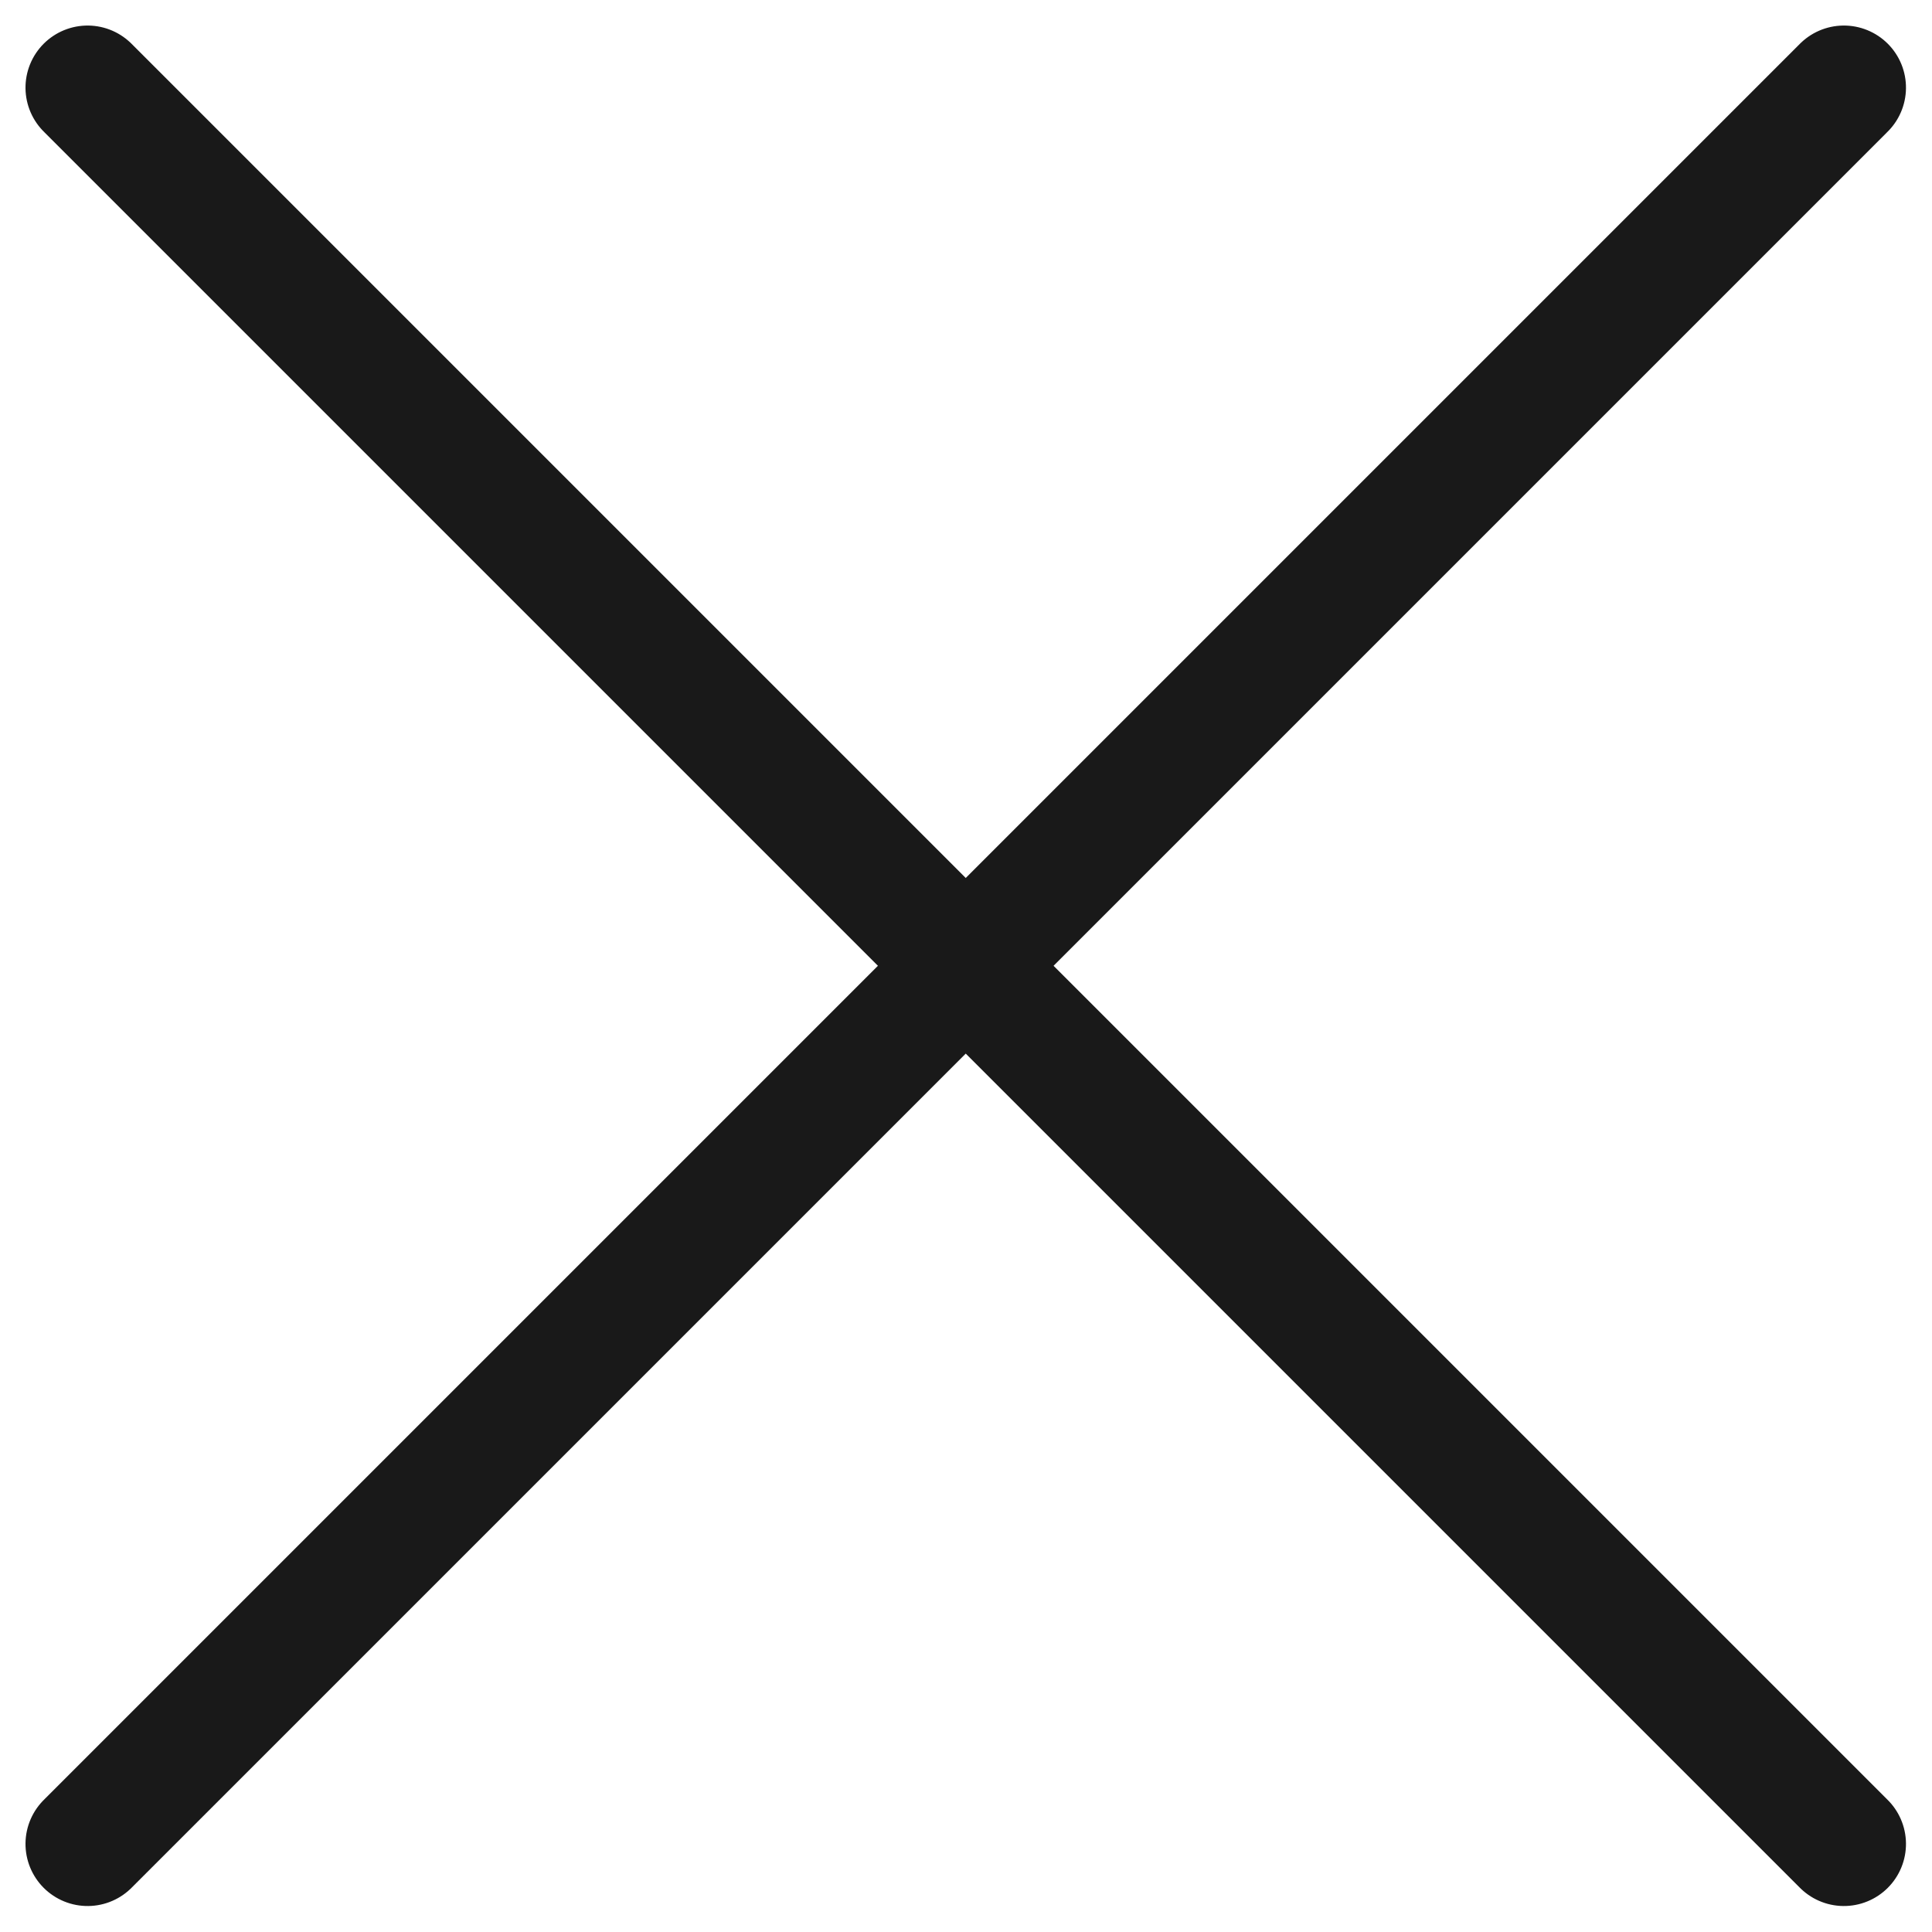 <svg xmlns="http://www.w3.org/2000/svg" width="15.557" height="15.556" viewBox="0 0 15.557 15.556">
  <g id="Group_604" data-name="Group 604" transform="translate(-345.777 -434.165) rotate(45)">
    <line id="Line_189" data-name="Line 189" x2="20" transform="translate(552.5 62.5)" fill="none" stroke="#191919" stroke-linecap="round" stroke-width="1"/>
    <line id="Line_190" data-name="Line 190" x2="20" transform="translate(562.5 52.5) rotate(90)" fill="none" stroke="#191919" stroke-linecap="round" stroke-width="1"/>
  </g>
</svg>
